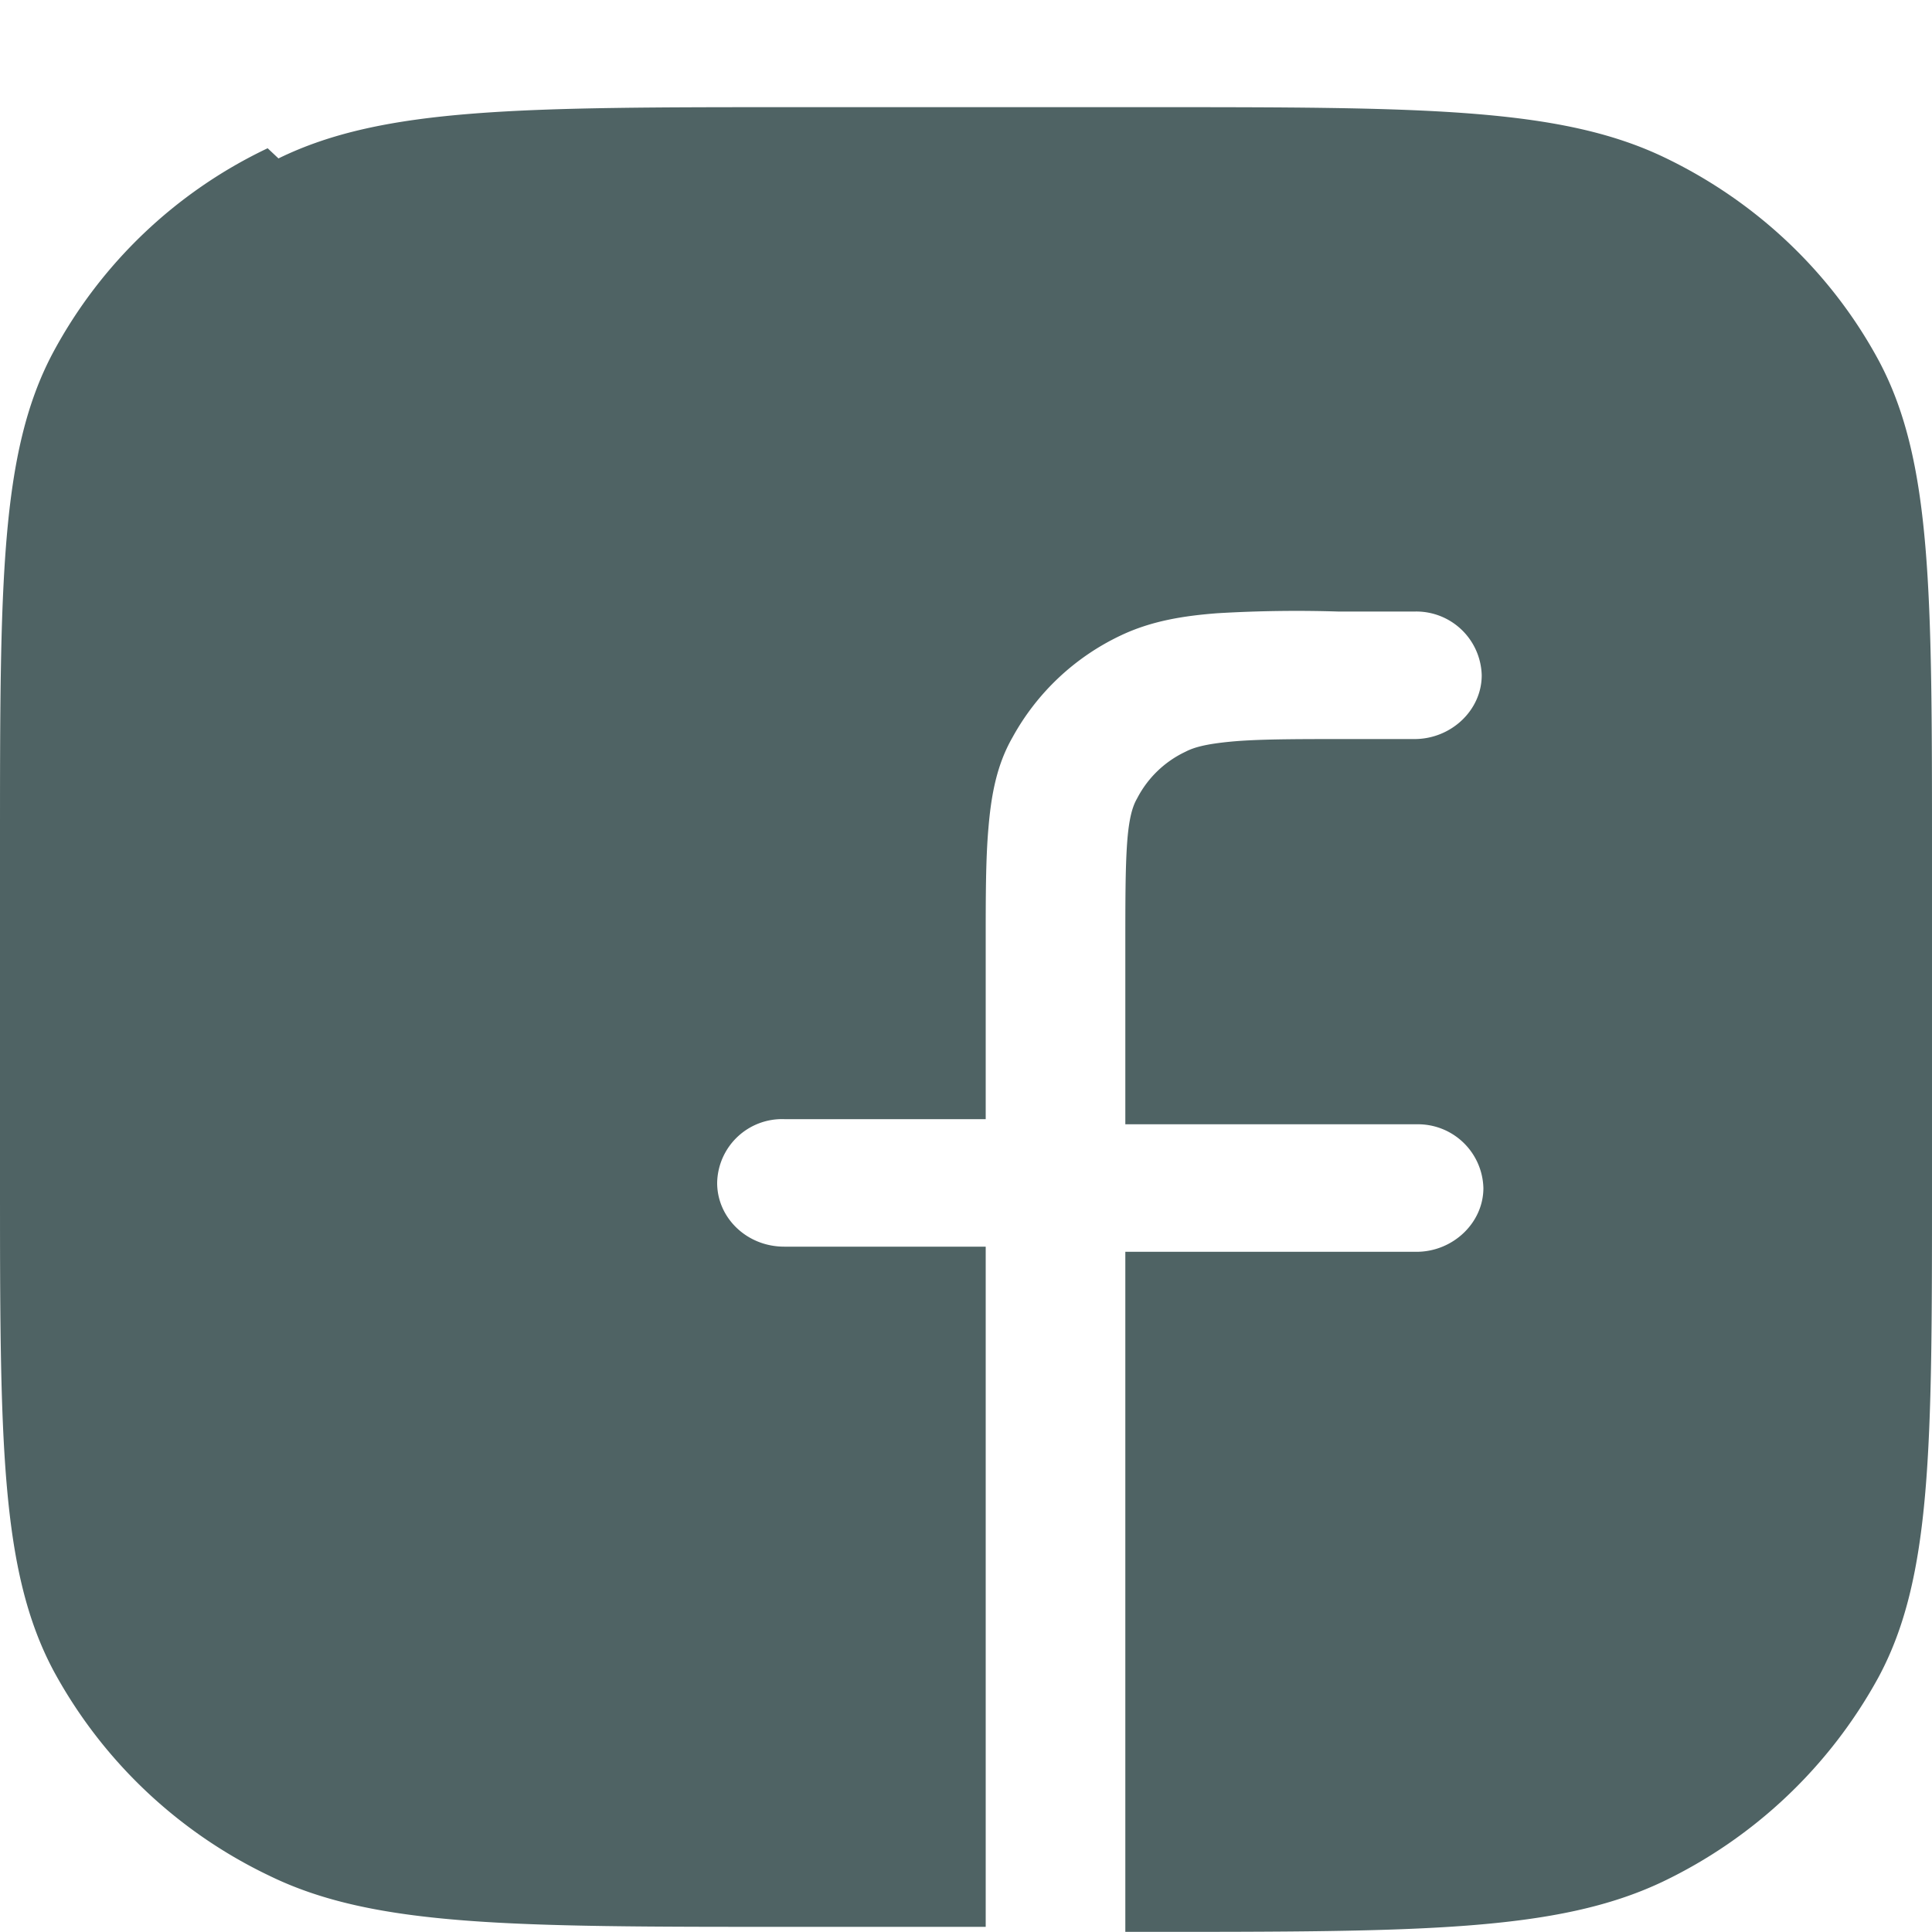 <svg height="15" viewBox="0 0 15 15" width="15" xmlns="http://www.w3.org/2000/svg"><path d="M2.162 1.23C2.975.832 4.045.832 6.186.832h2.711c2.141 0 3.211 0 4.025.39.716.343 1.3.898 1.668 1.584.41.773.41 1.79.41 3.822v2.575c0 2.033 0 3.05-.417 3.822a3.756 3.756 0 0 1-1.675 1.585c-.82.389-1.89.389-4.032.389h-.139V9.719h2.26c.284 0 .52-.225.52-.495a.508.508 0 0 0-.52-.495h-2.26V7.375c0-.383 0-.633.014-.831.014-.192.042-.284.077-.344a.812.812 0 0 1 .375-.363c.063-.033.153-.06.354-.079s.473-.02.87-.02h.555c.285 0 .522-.224.522-.495a.508.508 0 0 0-.522-.495H10.392a10.373 10.373 0 0 0-.939.013c-.264.02-.514.06-.75.172a1.869 1.869 0 0 0-.842.792c-.125.218-.166.455-.187.706-.021.238-.021.535-.021.885v1.373H6.089a.504.504 0 0 0-.521.495c0 .27.229.495.521.495h1.564v5.281h-1.53c-2.147 0-3.218 0-4.03-.396a3.735 3.735 0 0 1-1.676-1.59C0 12.193 0 11.177 0 9.143V6.57c0-2.04 0-3.056.41-3.829a3.684 3.684 0 0 1 1.668-1.59z" fill="#4f6364" fill-rule="evenodd"/></svg>